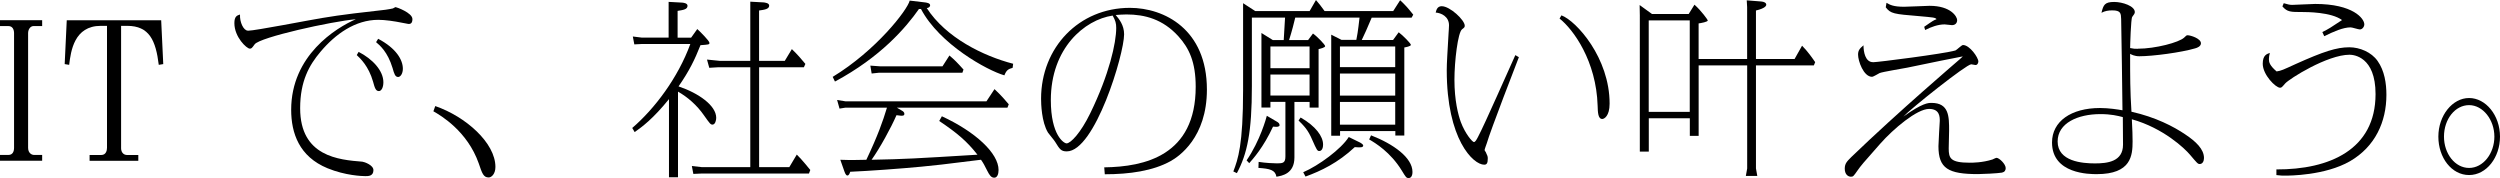 <?xml version="1.0" encoding="UTF-8"?>
<svg id="_レイヤー_2" data-name="レイヤー 2" xmlns="http://www.w3.org/2000/svg" viewBox="0 0 640.42 45.6">
  <g id="_レイヤー_1-2" data-name="レイヤー 1">
    <g>
      <path d="M0,5.18H10.8v1.49h-2.16c-.91,0-1.44,.91-1.44,1.82v29.38c0,1.44,1.06,1.82,1.44,1.82h2.16v1.49H0v-1.49H2.16c1.1,0,1.44-.91,1.44-1.82V8.5c0-.86-.34-1.82-1.44-1.82H0v-1.49Z"/>
      <path d="M31.01,37.88c0,1.54,1.06,1.82,1.44,1.82h2.98v1.49h-12.48v-1.49h3.02c1.15,0,1.44-1.1,1.44-1.82V6.62h-1.58c-6.82,0-7.68,6.43-8.11,9.99l-1.15-.19,.53-11.23h24.19l.53,11.23-1.15,.19c-.77-6.24-2.4-9.99-8.11-9.99h-1.54v31.25Z"/>
      <path d="M63.5,7.87c1.87,0,15.99-2.78,19.01-3.26,4.75-.82,11.42-1.58,16.23-2.11,.67-.1,1.54-.24,1.92-.34,.1-.05,.58-.34,.67-.34,.19,0,4.32,1.44,4.32,3.07,0,1.25-.67,1.25-1.01,1.25-.1,0-1.34-.24-1.54-.29-2.11-.43-4.46-.77-6.19-.77-5.91,0-10.99,3.65-14.79,8.16-2.93,3.46-5.23,7.54-5.23,14.5,0,12.38,9.94,13.2,15.94,13.68,.48,.05,2.83,.86,2.83,2.16,0,1.54-1.3,1.54-2.06,1.54s-5.14-.14-9.7-2.02c-7.25-2.98-9.31-8.98-9.31-14.98,0-13.92,11.47-20.98,16.56-23.19-6.14,.53-24.63,4.61-25.92,6.43-.72,1.01-.82,1.1-1.25,1.1-.77,0-3.94-2.93-3.94-6.53,0-1.73,.67-1.97,1.44-2.21-.1,1.97,.91,4.13,2.02,4.13Zm28.37,5.42c3.55,1.82,6.34,4.8,6.34,7.78,0,1.3-.48,2.26-1.15,2.26-.82,0-1.06-.82-1.49-2.4-1.15-4.03-3.31-6-4.18-6.82l.48-.82Zm4.99-3.36c4.66,2.45,6.34,5.42,6.34,7.68,0,1.25-.62,2.11-1.2,2.11-.77,0-1.01-.77-1.44-2.3-1.25-4.13-3.26-5.81-4.22-6.62l.53-.86Z"/>
      <path d="M111.5,27.17c7.78,2.69,15.41,9.41,15.41,15.6,0,1.73-.96,2.69-1.73,2.69-1.34,0-1.68-1.06-2.54-3.6-2.93-8.3-9.75-12.29-11.62-13.35l.48-1.34Z"/>
      <path d="M173.67,45.41h-2.3V25.39c-4.08,5.04-6.82,7.06-8.79,8.45l-.62-1.06c5.71-4.9,11.71-12.82,14.88-21.51h-12.38l-1.97,.1-.38-2.02,2.35,.29h6.82V.48l3.5,.19c.48,.05,1.34,.19,1.34,.82,0,.91-1.06,1.06-2.54,1.3v6.86h3.46l1.58-2.21c.72,.67,3.12,3.02,3.12,3.55,0,.43-.24,.43-2.3,.58-1.49,3.75-2.83,6.53-5.62,10.56,5.14,1.73,9.65,4.9,9.65,8.06,0,.58-.24,1.73-.96,1.73-.48,0-.67-.24-2.16-2.35-1.82-2.64-4.22-4.7-6.67-6.1v21.94Zm18.53-28.18h-8.21l-2.3,.14-.58-2.11,3.36,.34h7.73V.43l3.5,.19c.14,.05,1.34,.1,1.34,.82,0,.91-1.25,1.06-2.59,1.25V15.6h6.58l1.82-3.02c1.54,1.49,2.26,2.35,3.46,3.79l-.38,.86h-11.47v25.59h7.73l1.92-3.22c1.39,1.34,3.12,3.55,3.46,3.94l-.34,.91h-27.41l-2.21,.1-.38-2.02,2.59,.29h12.38V17.23Z"/>
      <path d="M259.4,17.38c-1.1,.29-1.58,.58-2.11,1.92-4.37-1.25-16.61-7.97-21.36-16.99h-.53c-3.36,4.8-9.79,12.29-21.51,18.58l-.58-1.2c11.14-6.77,19.15-17.14,19.73-19.54l4.03,.48c.24,.05,1.2,.14,1.2,.72,0,.43-.43,.67-.86,.72,4.9,7.58,14.5,12.29,22.13,14.26l-.14,1.06Zm-18.15,12.39c8.69,4.03,14.55,9.5,14.55,13.78,0,1.06-.34,1.97-1.1,1.97s-1.2-.58-1.82-1.82c-.77-1.49-.82-1.68-1.58-2.78-10.56,1.3-11.18,1.39-15.31,1.78-5.57,.53-13.49,1.1-18.19,1.3-.14,.43-.34,.96-.72,.96-.43,0-.67-.82-.72-.91l-1.1-3.12c2.78,.1,4.27,.05,6.67,0,2.98-6.29,4.22-9.84,5.28-13.35h-10.66l-1.49,.24-.62-2.21,2.11,.34h36.15l2.06-3.12c1.63,1.49,3.22,3.36,3.65,3.89l-.34,.86h-28.32l1.3,.77c.19,.1,.62,.38,.62,.77s-.1,.53-.82,.53c-.19,0-1.01-.1-1.2-.14-1.44,3.31-4.27,8.45-6.38,11.42,8.88-.19,10.61-.29,27.12-1.3-2.74-3.5-5.23-5.57-9.79-8.64l.67-1.2Zm1.97-15.55c1.39,1.2,1.92,1.73,3.6,3.6l-.29,.82h-21.46l-1.78,.19-.34-2.02,2.64,.19h15.84l1.78-2.78Z"/>
      <path d="M282.87,42.87c10.37-.14,23.43-3.02,23.43-20.64,0-6.34-1.68-9.89-4.46-12.96-3.94-4.32-8.5-5.57-13.3-5.57-1.2,0-2.02,.1-2.74,.14,.86,1.01,2.16,2.59,2.16,4.94,0,5.14-7.49,30-14.69,30-1.49,0-1.82-.58-2.98-2.45-.24-.43-1.58-1.97-1.82-2.35-1.68-2.74-1.78-7.49-1.78-8.69,0-13.11,9.7-23.28,22.75-23.28,8.79,0,19.73,5.47,19.73,20.93,0,12.29-7.15,17.14-9.31,18.34-4.51,2.5-10.51,3.36-16.85,3.36l-.14-1.78Zm-13.68-17.23c0,9.02,3.36,11.09,4.03,11.09,1.06,0,3.65-2.74,6.05-7.68,4.9-10.03,6.67-18.1,6.67-21.89,0-1.2-.19-1.87-.91-3.17-7.2,1.06-15.84,8.35-15.84,21.65Z"/>
      <path d="M335.09,10.27l1.25-1.68c1.06,.72,3.12,2.88,3.12,3.22,0,.38-1.25,.67-1.68,.77v14.98h-2.3v-1.44h-3.89v14.21c0,4.18-3.17,4.7-4.61,4.94-.29-1.73-1.68-2.06-4.61-2.26l.05-1.54c1.78,.29,3.98,.38,4.75,.38,1.49,0,2.11-.14,2.11-1.78v-13.97h-3.84v1.44h-2.3V8.45l2.93,1.82h2.78c.05-.91,.29-4.94,.34-5.76h-8.5V22.08c0,11.86-1.2,17.33-3.84,22.27l-.91-.43c1.2-3.17,2.5-6.72,2.5-20.93V.82l3.12,2.02h13.92l1.63-2.83c.77,.86,1.34,1.63,2.21,2.83h17.57l1.78-2.78c1.44,1.34,1.97,1.97,3.36,3.7l-.43,.77h-10.22c-1.06,2.59-1.97,4.51-2.54,5.71h8.02l1.44-1.97c1.06,.77,3.12,2.88,3.12,3.22,0,.38-1.39,.62-1.68,.67v22.56h-2.3v-1.15h-14.16v1.2h-2.26V8.88l2.64,1.34h3.79c.48-2.3,.72-5.04,.82-5.71h-16.47c-.29,1.25-.82,3.36-1.58,5.76h4.9Zm-8.02,20.88c.34,.19,.72,.48,.72,.91s-.72,.43-.86,.43-.53-.05-.82-.05c-2.5,5.38-5.09,8.21-6.1,9.36l-.67-.72c3.46-5.04,5.04-10.85,5.18-11.42l2.54,1.49Zm-1.63-19.25v5.57h10.03v-5.57h-10.03Zm0,12.58h10.03v-5.38h-10.03v5.38Zm7.73,5.62c3.89,2.21,5.76,4.85,5.76,6.91,0,1.39-.62,1.68-.96,1.68-.53,0-.67-.29-1.82-2.88-1.1-2.59-2.11-3.55-3.5-4.94l.53-.77Zm.67,14.02c3.94-1.68,9.75-5.95,11.67-9.02l2.74,1.34c.24,.1,.96,.53,.96,.82,0,.58-.77,.53-2.16,.43-4.32,4.03-8.64,6.1-12.62,7.54l-.58-1.1Zm9.41-26.93h14.16v-5.28h-14.16v5.28Zm0,7.3h14.16v-5.66h-14.16v5.66Zm0,7.44h14.16v-5.81h-14.16v5.81Zm7.97,2.74c5.71,2.21,10.61,5.71,10.61,9.36,0,1.1-.43,1.58-.96,1.58-.62,0-.72-.19-1.78-1.92-2.88-4.7-6.77-7.06-8.35-7.97l.48-1.06Z"/>
      <path d="M389.09,14.64c-.48,1.25-7.39,19.06-8.21,22.03-.1,.29-.58,1.58-.58,1.78,0,.1,.24,.43,.29,.48,.48,1.01,.53,1.15,.53,1.68,0,1.15-.24,1.58-.91,1.58-2.83,0-9.6-6.48-9.6-24.19,0-1.82,.19-4.66,.48-9.7,0-.24,.1-1.06,.1-1.82,0-2.26-2.02-3.17-3.41-3.26,.14-.53,.34-1.63,1.54-1.63,2.11,0,5.9,3.55,5.9,4.99,0,.38-.1,.48-.67,.91-1.1,.77-1.97,8.3-1.97,12.91,0,5.38,.96,8.98,1.63,10.85,1.15,3.07,2.98,5.14,3.36,5.14,.34,0,.67-.58,1.06-1.34,1.73-3.22,8.16-17.95,9.55-20.93l.91,.53Zm10.9-10.71c3.84,1.44,12.34,10.9,12.34,22.61,0,3.26-1.44,3.94-1.87,3.94-1.1,0-1.15-1.68-1.2-3.41-.34-11.42-6.19-19.49-9.75-22.32l.48-.82Z"/>
      <path d="M432.58,3.6l1.49-2.4c1.78,1.58,3.41,3.89,3.41,4.03,0,.38-1.68,.67-2.35,.77V15.12h12.43V1.82l-.1-1.73,3.7,.29c.72,.05,1.3,.34,1.3,.82,0,.24-.19,.91-2.64,1.49V15.12h9.89l1.92-3.41c1.49,1.49,2.64,3.17,3.36,4.22l-.34,.82h-14.83v26.4l.34,1.92h-2.93l.34-1.92V16.75h-12.43v18.05h-2.26v-4.51h-10.51v8.54h-2.3V3.98l-.05-2.69,3.17,2.3h9.41Zm-10.23,25.06h10.51V5.23h-10.51V28.66Z"/>
      <path d="M479.81,15.94c1.2,0,18.19-2.16,21.12-3.02,.34-.14,1.58-1.39,1.92-1.39,1.73,0,3.94,3.22,3.94,4.22,0,.29-.19,.91-.72,.91-.14,0-.96-.19-1.1-.19-1.25,0-15.46,11.33-17.38,13.39,4.9-3.5,6.38-3.5,7.2-3.5,4.51,0,4.51,3.5,4.51,7.11,0,.72-.1,3.89-.1,4.56,0,2.5,.43,3.65,5.38,3.65,.72,0,3.22,0,5.81-.82,.14-.05,.86-.43,1.06-.43,.67,0,2.35,1.58,2.35,2.64,0,.58-.29,1.01-.96,1.15-.96,.19-5.18,.38-6.14,.38-7.63,0-10.13-1.44-10.13-7.15,0-1.01,.34-6.34,.34-6.48,0-1.01,0-3.07-2.74-3.07-3.12,0-9.17,5.14-12.48,8.88-4.56,5.14-4.99,5.67-5.86,6.91-1.01,1.44-1.1,1.58-1.68,1.58-.72,0-1.58-.58-1.58-2.06,0-1.34,.58-1.87,1.68-2.98,12.15-11.71,27.31-24.63,27.79-25.06,.24-.24,.67-.58,.77-.72-4.56,.86-5.52,1.1-14.21,2.88-1.15,.24-6.29,1.06-7.1,1.39-.29,.14-1.63,.96-1.92,.96-2.21,0-3.6-4.08-3.6-5.67,0-1.01,.34-1.54,1.39-2.4,0,1.63,.43,4.32,2.45,4.32Zm13.1-9.07c.48-.34,2.4-1.68,2.74-1.78,.24-.1,.24-.05,.43-.19-.38-.43-.82-.43-4.51-.77-6.43-.53-7.25-.62-8.5-2.26l.19-1.15c.91,.53,1.78,1.01,4.51,1.01,1.01,0,5.86-.24,6.53-.24,5.52,0,7.06,2.83,7.06,3.65,0,.77-.48,1.3-1.34,1.3-.29,0-1.58-.19-1.87-.19-1.68,0-3.5,.67-4.99,1.44l-.24-.82Z"/>
      <path d="M547.59,12.48c4.61,0,10.61-1.63,11.9-2.83,.48-.48,.62-.62,.91-.62,.72,0,3.41,.82,3.41,2.06,0,.77-.91,1.15-1.49,1.3-3.6,1.06-10.85,2.02-14.3,2.02-1.2,0-2.02-.43-2.35-.62,0,5.86,0,9.46,.34,14.83,6.19,1.39,10.8,3.79,13.78,5.81,2.74,1.82,4.8,3.79,4.8,6.05,0,.77-.34,1.54-1.1,1.54-.48,0-.67-.24-2.5-2.4-1.3-1.54-6.72-6.77-14.88-9.07,.14,2.54,.19,4.37,.19,5.66,0,3.6-.34,8.4-9.17,8.4-1.82,0-11.47,0-11.47-8.11,0-5.42,4.9-8.83,12.29-8.83,2.3,0,4.61,.38,5.76,.58,0-2.54-.29-21.22-.34-23.38-.05-1.44-.1-2.21-2.26-2.21-1.01,0-1.92,.14-2.78,.62,.48-2.02,.82-2.78,3.26-2.78,2.16,0,5.28,1.06,5.28,2.59,0,.34-.19,.62-.67,1.25-.34,.48-.53,7.44-.53,7.97,.86,.19,1.25,.19,1.92,.19Zm-9.55,16.75c-5.76,0-10.94,2.3-10.94,7.01,0,5.14,6.38,5.62,9.55,5.62s7.2-.43,7.2-4.8c0-.34-.05-5.95-.05-7.06-1.3-.34-2.98-.77-5.76-.77Z"/>
      <path d="M583.15,43.4c13.54,.05,25.39-5.04,25.39-19.3,0-9.6-5.62-10.08-6.67-10.08-5.66,0-15.41,6.14-16.51,7.39-.82,.96-.91,1.06-1.3,1.06-1.1,0-4.42-3.31-4.42-6.14,0-2.21,1.06-2.5,1.82-2.78-.14,.58-.24,1.1-.24,1.58,0,.82,.19,1.63,1.97,3.17,1.2-.19,1.58-.38,4.94-1.92,7.06-3.17,10.42-4.27,13.68-4.27,2.69,0,5.67,1.25,7.25,3.5,1.78,2.5,2.26,5.76,2.26,8.69,0,6.91-2.88,13.25-9.31,16.99-6.43,3.7-15.65,3.7-16.71,3.7-.48,0-1.15,0-2.16-.14v-1.44Zm11.76-35.19c1.73-.86,2.06-1.1,5.04-3.07-2.74-2.06-9.07-2.06-10.18-2.06-3.02,0-3.84,0-5.09-1.44l.34-.82c1.01,.29,1.49,.43,2.16,.43,.77,0,4.94-.24,5.9-.24,9.7,0,12.58,3.74,12.58,5.23,0,.58-.48,1.3-1.15,1.3-.38,0-1.97-.53-2.35-.53-1.92,0-4.32,1.06-6.77,2.26l-.48-1.06Z"/>
      <path d="M640.42,35c0,5.33-3.46,9.84-7.92,9.84s-7.87-4.42-7.87-9.84,3.6-9.89,7.87-9.89,7.92,4.42,7.92,9.89Zm-14.35,0c0,4.37,2.83,8.02,6.43,8.02s6.48-3.7,6.48-8.02-2.93-8.07-6.48-8.07-6.43,3.55-6.43,8.07Z"/>
    </g>
  </g>
</svg>